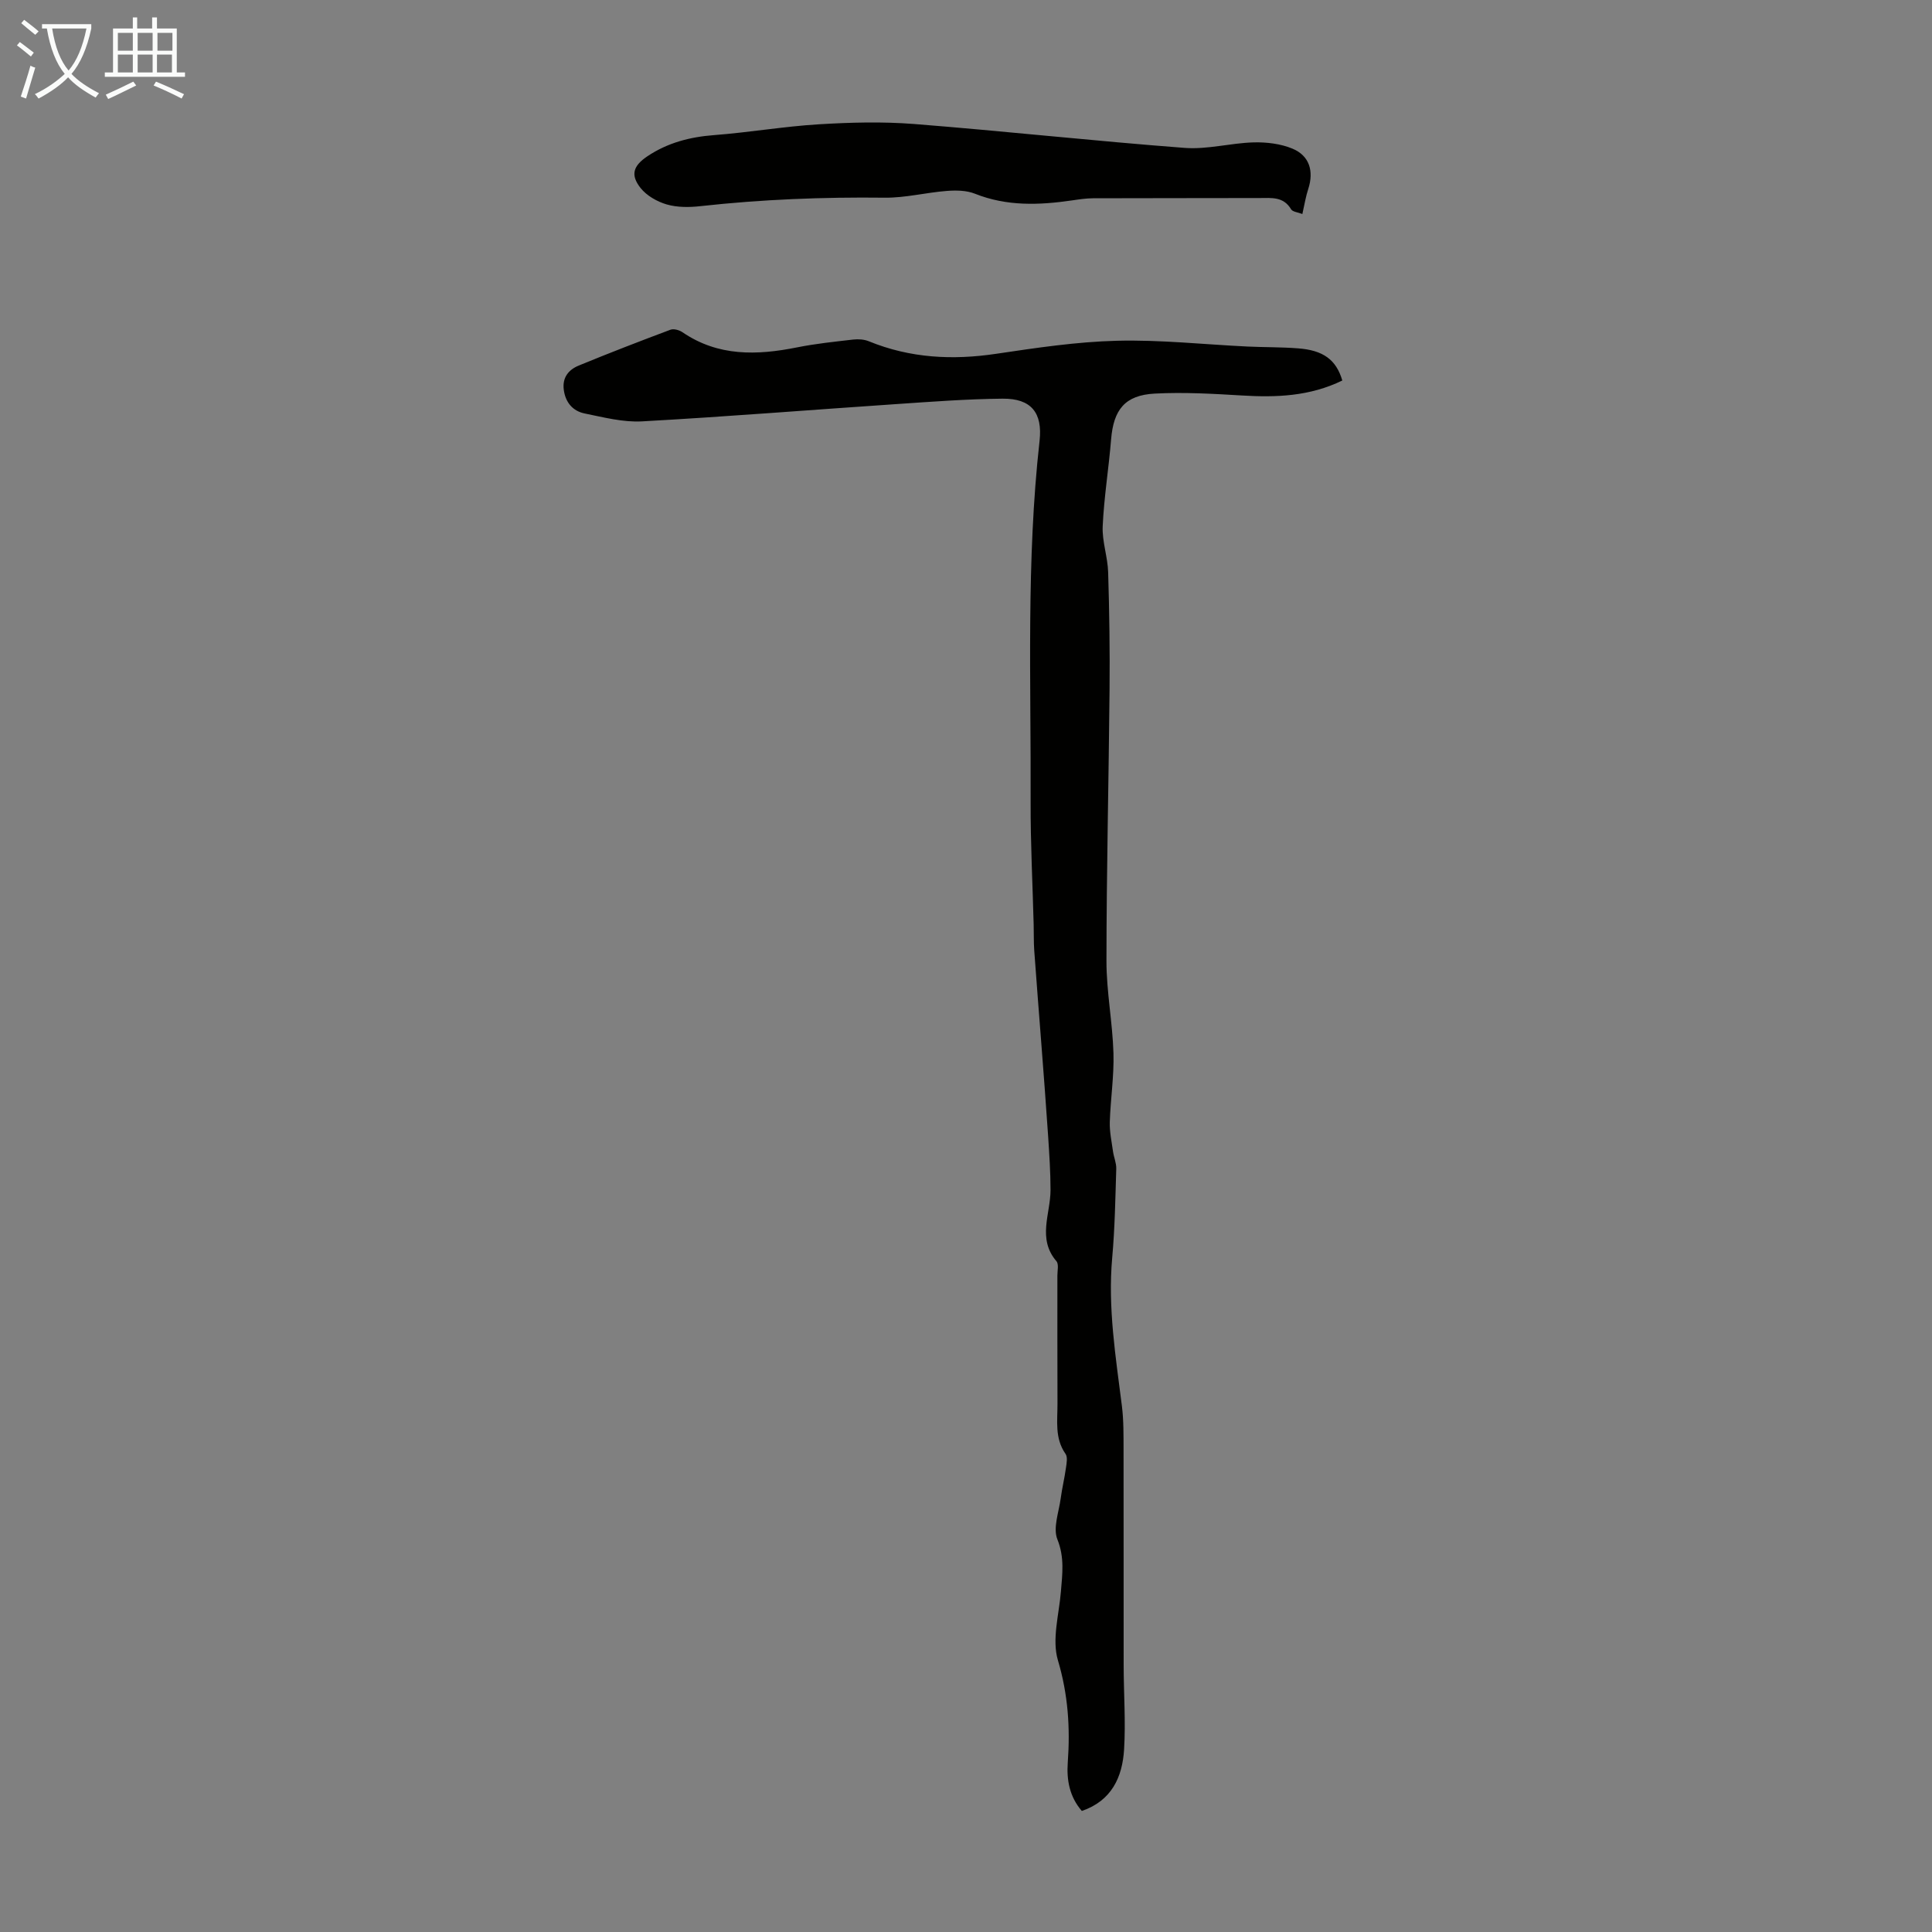 <svg enable-background="new 0 0 400 400" viewBox="0 0 400 400" xmlns="http://www.w3.org/2000/svg"><rect x="0" y="0" width="400" height="400" fill="#808080" stroke="none"/><path d="m277.91 78.78c-6.75 3.29-13.69 3.53-20.79 3.1-6.01-.36-12.06-.71-18.06-.39-6.17.33-8.52 3.34-9.02 9.5-.49 6-1.47 11.97-1.74 17.98-.14 3.14 1.04 6.33 1.13 9.51.25 8.15.37 16.3.29 24.46-.17 18.68-.63 37.36-.64 56.04 0 6.35 1.26 12.69 1.45 19.06.14 4.74-.61 9.51-.76 14.27-.06 2.03.39 4.08.67 6.11.17 1.19.7 2.37.67 3.54-.19 6.15-.29 12.32-.84 18.44-.93 10.37.73 20.52 2.01 30.72.37 2.98.33 6.02.34 9.04.03 14.88 0 29.77.02 44.65.01 5.8.44 11.61.09 17.39-.35 5.72-2.56 10.62-8.75 12.74-2.55-2.95-3.17-6.41-2.91-10.03.52-7.18.07-14.08-2.04-21.17-1.28-4.3.23-9.47.62-14.23.3-3.64.77-7.06-.73-10.8-.95-2.36.31-5.65.69-8.5.28-2.1.79-4.17 1.08-6.28.14-.97.39-2.26-.09-2.93-2.27-3.24-1.64-6.86-1.66-10.39-.04-8.84-.01-17.68-.02-26.52 0-1 .32-2.36-.19-2.96-4.01-4.67-1.24-9.79-1.23-14.73 0-3.75-.26-7.5-.5-11.24-.43-6.43-.93-12.86-1.42-19.29-.48-6.35-1-12.7-1.45-19.06-.13-1.78-.07-3.57-.12-5.35-.22-8.47-.66-16.94-.63-25.41.1-24.93-.93-49.9 1.85-74.77.65-5.8-1.71-8.8-7.66-8.74-7.37.07-14.74.63-22.1 1.13-17.52 1.18-35.02 2.6-52.54 3.57-3.92.22-7.95-.84-11.86-1.63-2.48-.5-4.01-2.29-4.35-4.94-.32-2.54 1.02-4.13 3.11-4.99 6.28-2.58 12.61-5.03 18.97-7.41.68-.26 1.83.06 2.49.51 7.4 5.06 15.44 4.8 23.74 3.14 3.83-.77 7.74-1.17 11.62-1.62 1.06-.12 2.27-.04 3.24.36 8.54 3.49 17.29 3.94 26.35 2.59 8.29-1.23 16.64-2.49 25-2.7 9.01-.23 18.05.77 27.08 1.2 3.46.16 6.94.1 10.39.37 5.24.38 7.94 2.35 9.2 6.66z" fill="#010100"/><path d="m269.64 44.31c-.9-.36-2.02-.44-2.34-.99-1.57-2.65-4.04-2.33-6.5-2.32-11.5.03-23.01.01-34.51.05-1.45.01-2.9.23-4.33.44-6.8.99-13.5 1.25-20.1-1.38-1.75-.7-3.9-.73-5.83-.58-4.31.33-8.6 1.45-12.89 1.4-12.75-.15-25.44.35-38.11 1.75-2.3.26-4.79.28-6.98-.35-2-.58-4.16-1.81-5.43-3.41-2.15-2.72-1.51-4.6 1.41-6.56 4.19-2.81 8.82-4.01 13.85-4.39 7.21-.55 14.37-1.79 21.58-2.23 6.56-.4 13.2-.58 19.75-.07 18.7 1.47 37.36 3.53 56.06 4.95 4.7.36 9.51-1.01 14.28-1.14 2.69-.07 5.6.28 8.05 1.3 3.53 1.47 4.44 4.67 3.27 8.31-.52 1.55-.77 3.19-1.23 5.22z" fill="#010100"/><g fill="#fafbfa"><path d="m6.4 11.7c-1-.8-1.9-1.6-2.9-2.3l.6-.7c.9.7 1.9 1.4 2.9 2.2zm-2.1 8.3c.7-2.1 1.4-4.2 2-6.4.2.1.6.3 1 .4-.7 2.3-1.3 4.4-1.9 6.4zm3-12.8c-1.1-.9-2.1-1.7-2.9-2.4l.6-.7c1 .8 2 1.5 3 2.4zm1.4-1.3v-.9h10.2v.9c-.9 4.2-2.3 7.3-4.1 9.4 1.3 1.4 3.2 2.7 5.7 4-.2.2-.4.5-.7.9-2.5-1.4-4.4-2.7-5.7-4.2-1.4 1.5-3.5 3-6.1 4.4 0 0 0 0-.1-.1-.3-.4-.5-.7-.7-.8 2.7-1.3 4.7-2.8 6.2-4.2-1.8-2.2-3-5.3-3.7-9.4zm9.2 0h-7.1c.6 3.8 1.7 6.7 3.4 8.7 1.7-2 2.9-4.8 3.7-8.7z"/><path d="m31.6 3.6h.9v2.3h4.1v9.1h1.7v.9h-16.6v-.9h1.7v-9.1h4.1v-2.3h.9v2.3h3.1v-2.3zm-4 13.3.6.8c-1.9.9-3.8 1.9-5.8 2.8-.2-.3-.3-.6-.5-.9 2-.9 3.9-1.8 5.7-2.7zm-3.2-10.1v3.7h3.1v-3.7zm0 4.5v3.7h3.1v-3.7zm4.1-4.5v3.7h3.1v-3.7zm0 4.5v3.7h3.1v-3.7zm9.1 9.1c-2.1-1.1-4.1-2-5.8-2.7l.5-.8c2.2.9 4.1 1.8 5.8 2.6zm-1.9-13.6h-3.1v3.7h3.1zm-3.2 4.5v3.7h3.1v-3.7z"/></g></svg>